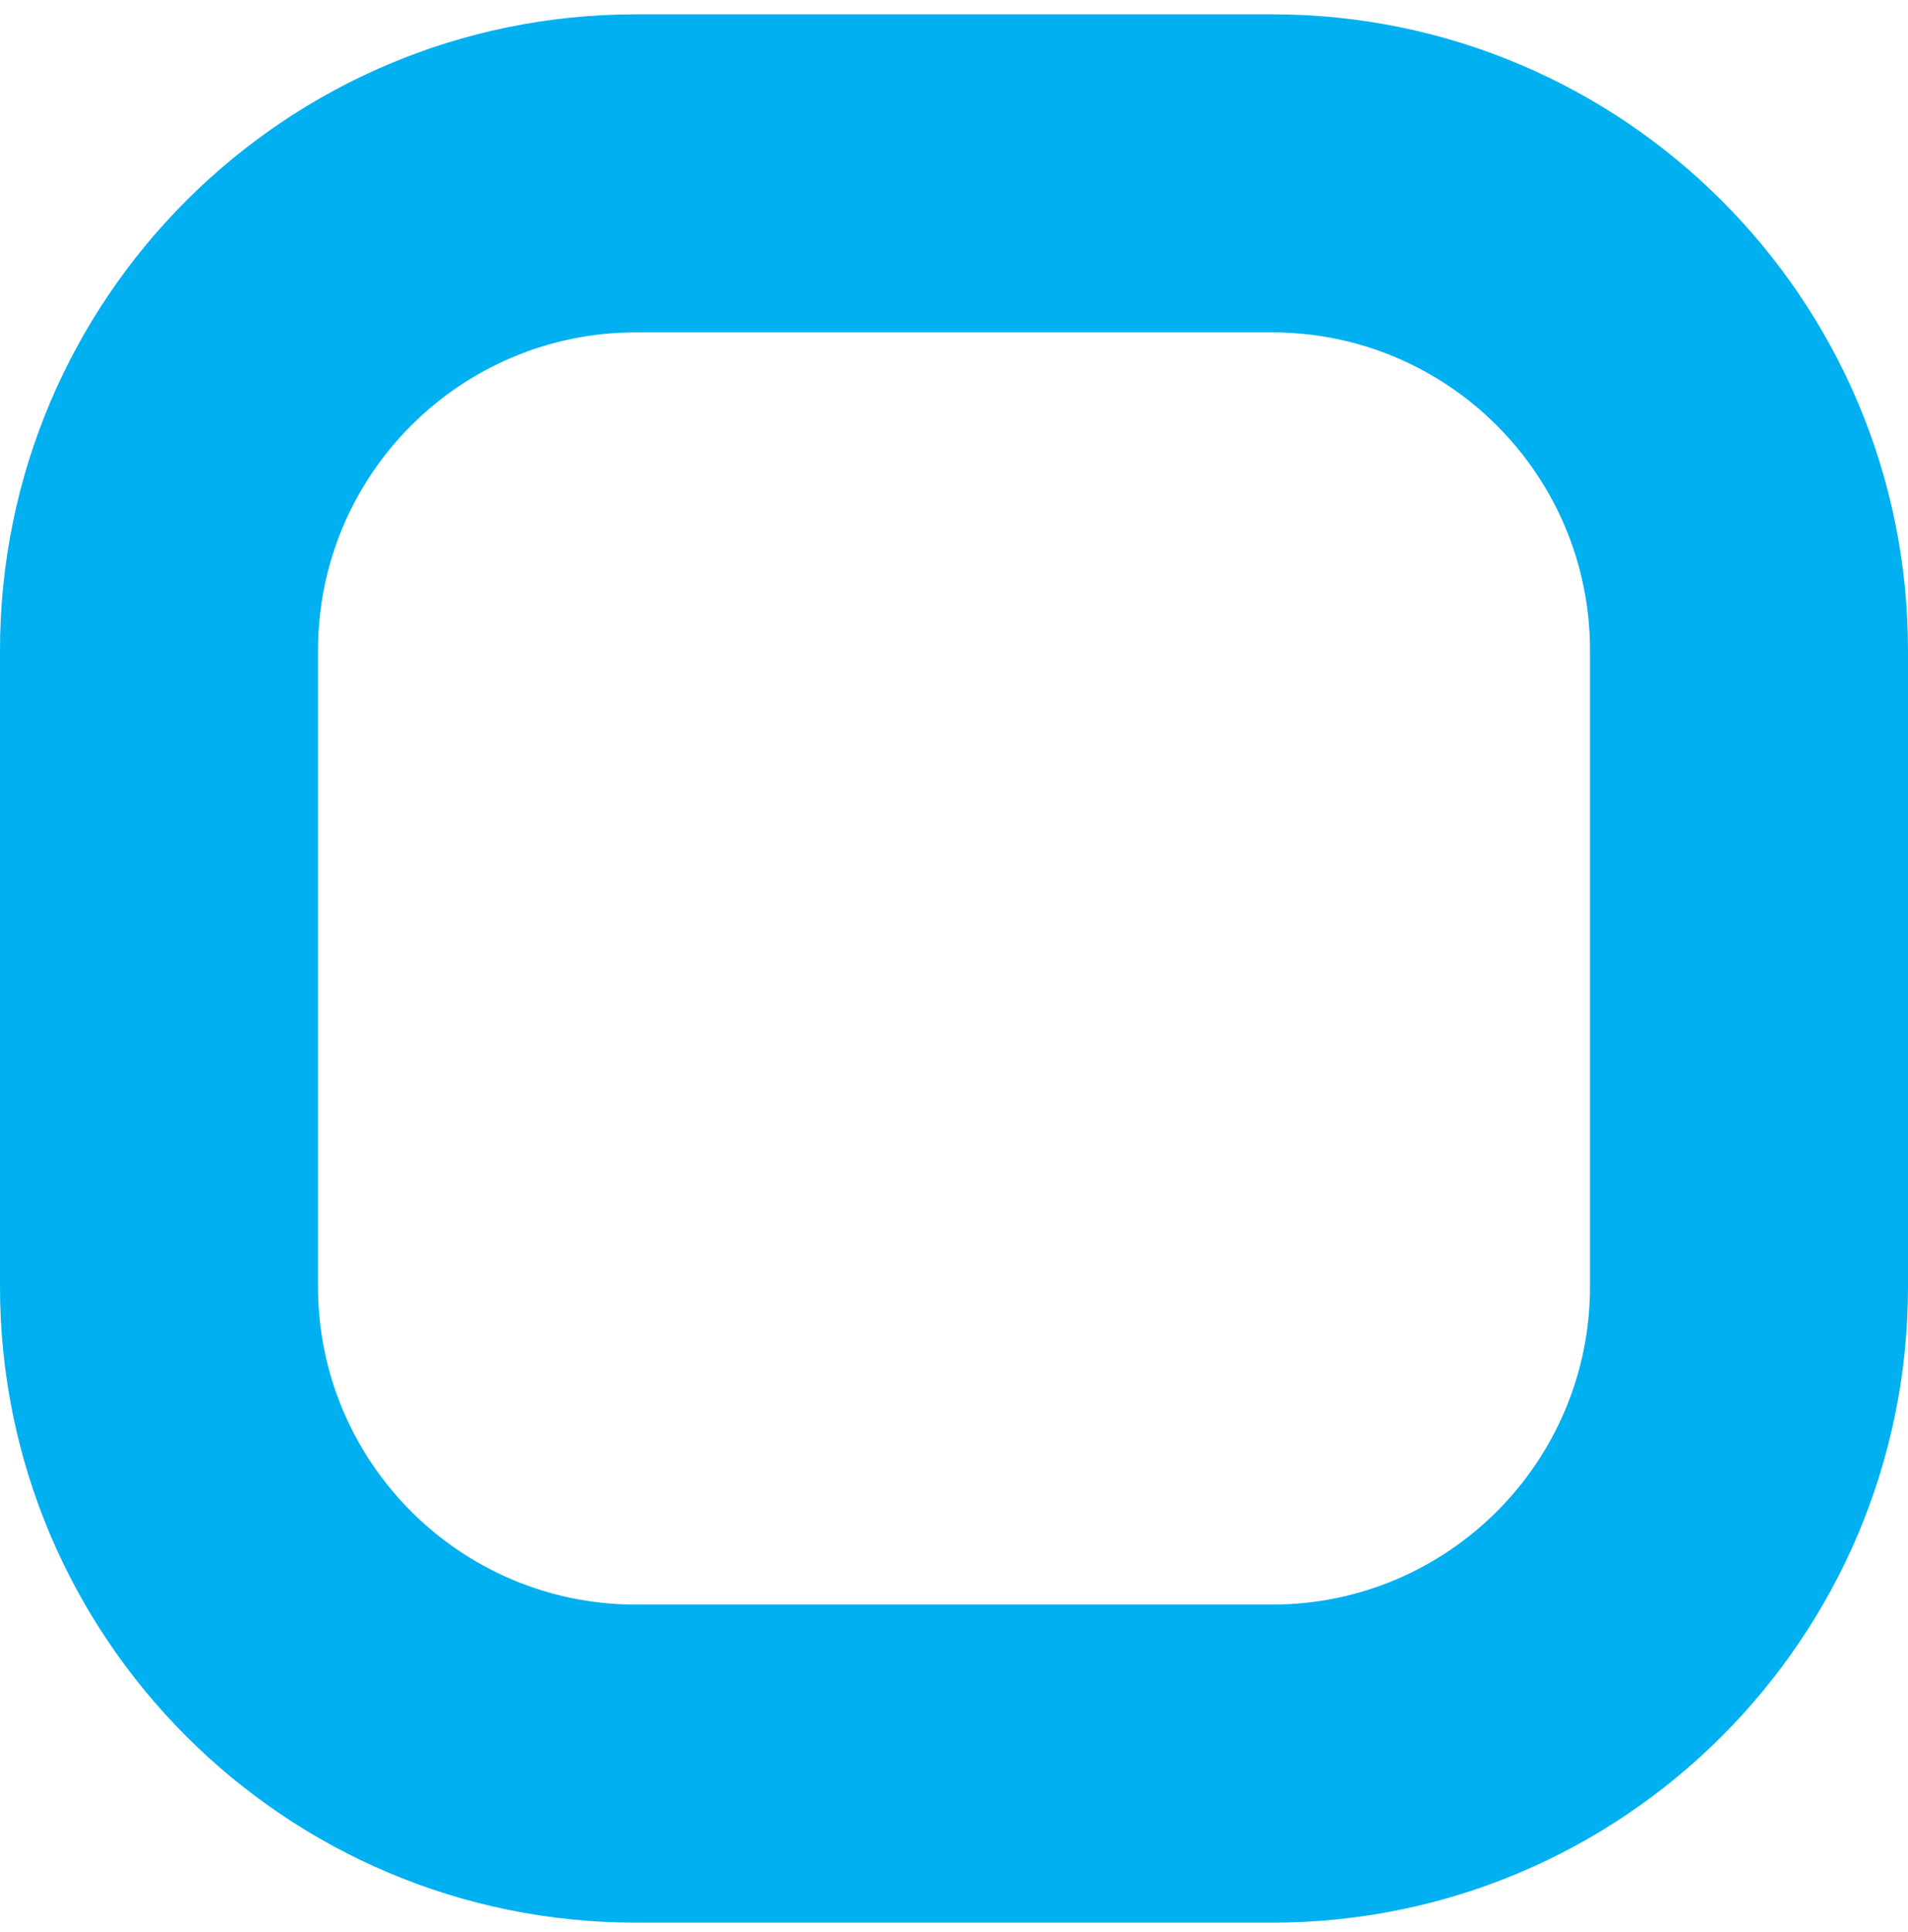 <svg xmlns="http://www.w3.org/2000/svg" width="80" height="81" viewBox="0 0 80 81" fill="none"><path fill-rule="evenodd" clip-rule="evenodd" d="M53.333 13.933H26.667C19.303 13.933 13.333 19.903 13.333 27.267V53.933C13.333 61.297 19.303 67.267 26.667 67.267H53.333C60.697 67.267 66.667 61.297 66.667 53.933V27.267C66.667 19.903 60.697 13.933 53.333 13.933ZM26.667 0.6C11.939 0.6 0 12.539 0 27.267V53.933C0 68.661 11.939 80.6 26.667 80.6H53.333C68.061 80.6 80 68.661 80 53.933V27.267C80 12.539 68.061 0.6 53.333 0.6H26.667Z" fill="#00B0F0"></path></svg>